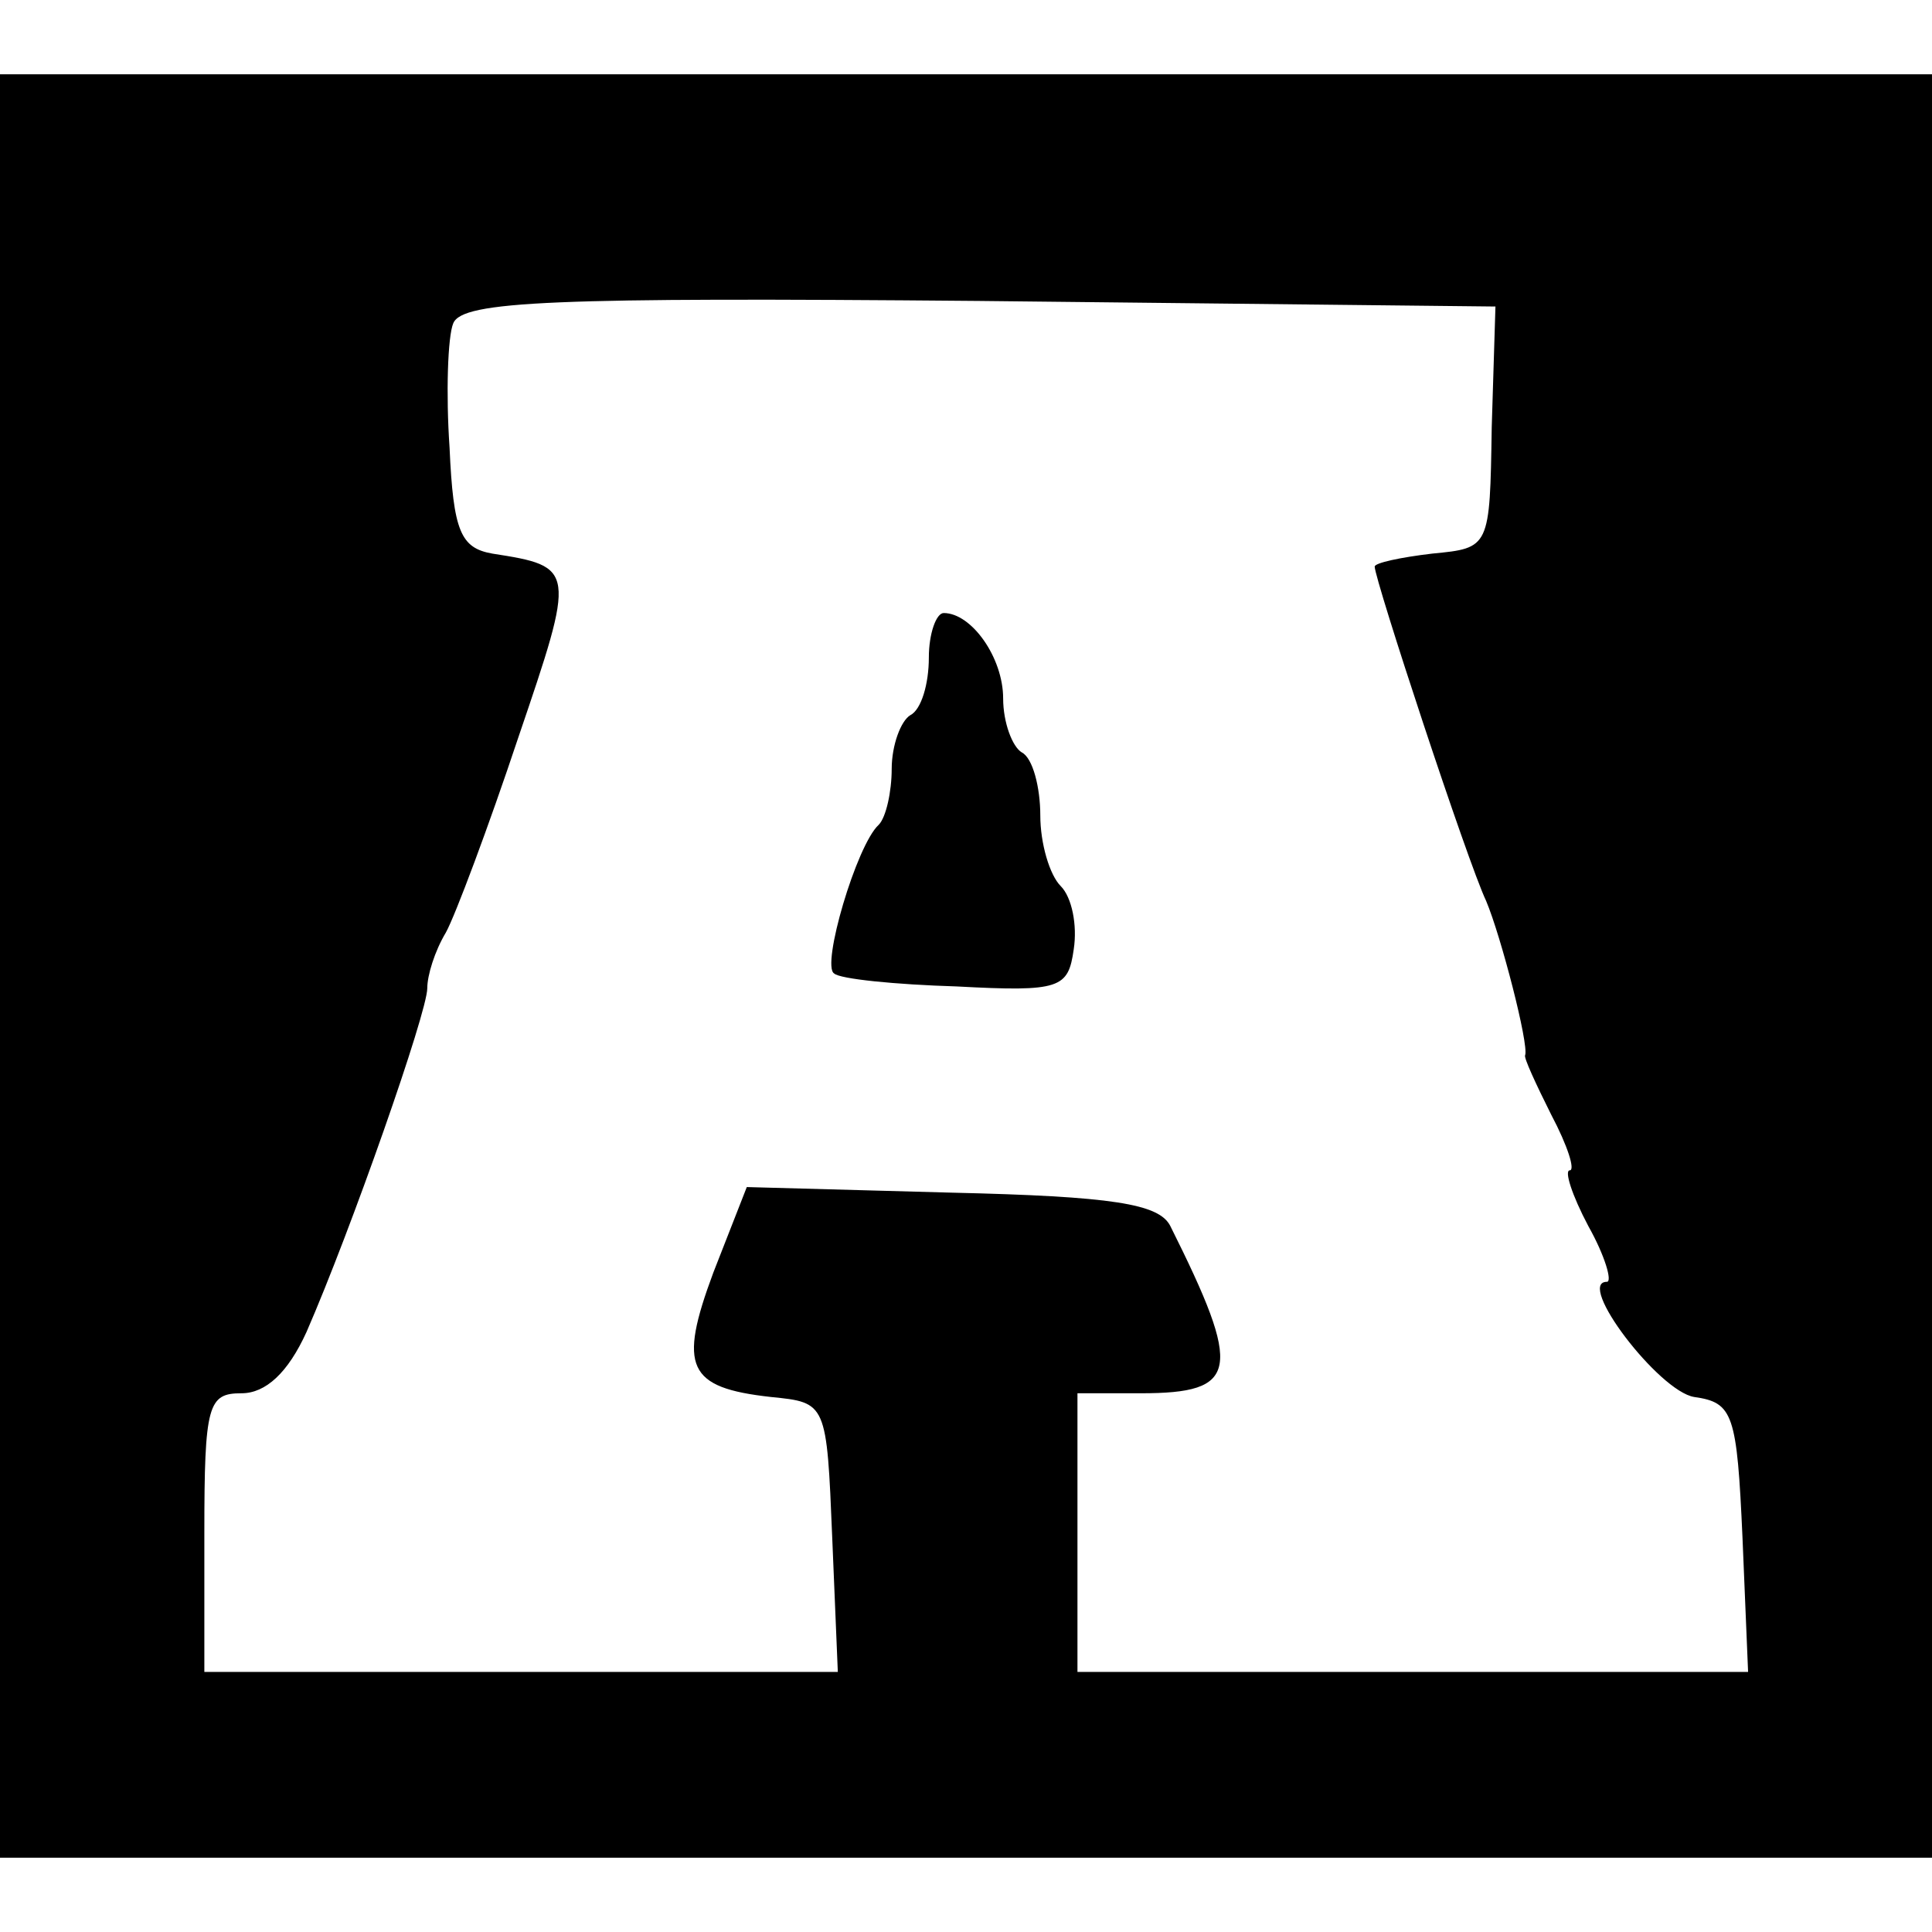 <?xml version="1.0" standalone="no"?>
<!DOCTYPE svg PUBLIC "-//W3C//DTD SVG 20010904//EN"
 "http://www.w3.org/TR/2001/REC-SVG-20010904/DTD/svg10.dtd">
<svg version="1.0" xmlns="http://www.w3.org/2000/svg"
 width="104pt" height="104pt" viewBox="0 0 104 104"
 preserveAspectRatio="xMidYMid meet">
<g transform="translate(0,104) scale(0.1,-0.1)"
fill="#000000" stroke="none">
<path d="M0 520 l0 -480 520 0 520 0 0 480 0 480 -520 0 -520 0 0 -480z m803
290 c-1 -65 -1 -65 -32 -68 -17 -2 -31 -5 -31 -7 0 -7 50 -159 60 -180 8 -19
23 -77 21 -83 -1 -1 6 -16 14 -32 9 -17 13 -30 10 -30 -3 0 1 -13 10 -30 9
-16 13 -30 10 -30 -17 0 28 -59 47 -62 21 -3 23 -9 26 -76 l3 -72 -181 0 -180
0 0 75 0 75 34 0 c53 0 55 12 16 90 -6 12 -31 16 -118 18 l-110 3 -18 -46
c-19 -51 -14 -62 31 -67 30 -3 30 -3 33 -76 l3 -72 -171 0 -170 0 0 75 c0 69
2 75 20 75 13 0 25 11 35 33 24 55 65 172 65 185 0 7 4 20 10 30 5 9 23 57 39
105 31 91 31 92 -14 99 -17 3 -21 12 -23 57 -2 29 -1 60 2 67 5 12 54 14 283
12 l278 -3 -2 -65z"/>
<path d="M500 686 c0 -14 -4 -28 -10 -31 -5 -3 -10 -16 -10 -29 0 -12 -3 -26
-7 -30 -12 -11 -31 -76 -24 -80 3 -3 33 -6 66 -7 56 -3 60 -1 63 20 2 13 -1
28 -7 34 -6 6 -11 23 -11 38 0 15 -4 31 -10 34 -5 3 -10 16 -10 29 0 22 -17
46 -32 46 -4 0 -8 -11 -8 -24z"/>
</g>
</svg>
